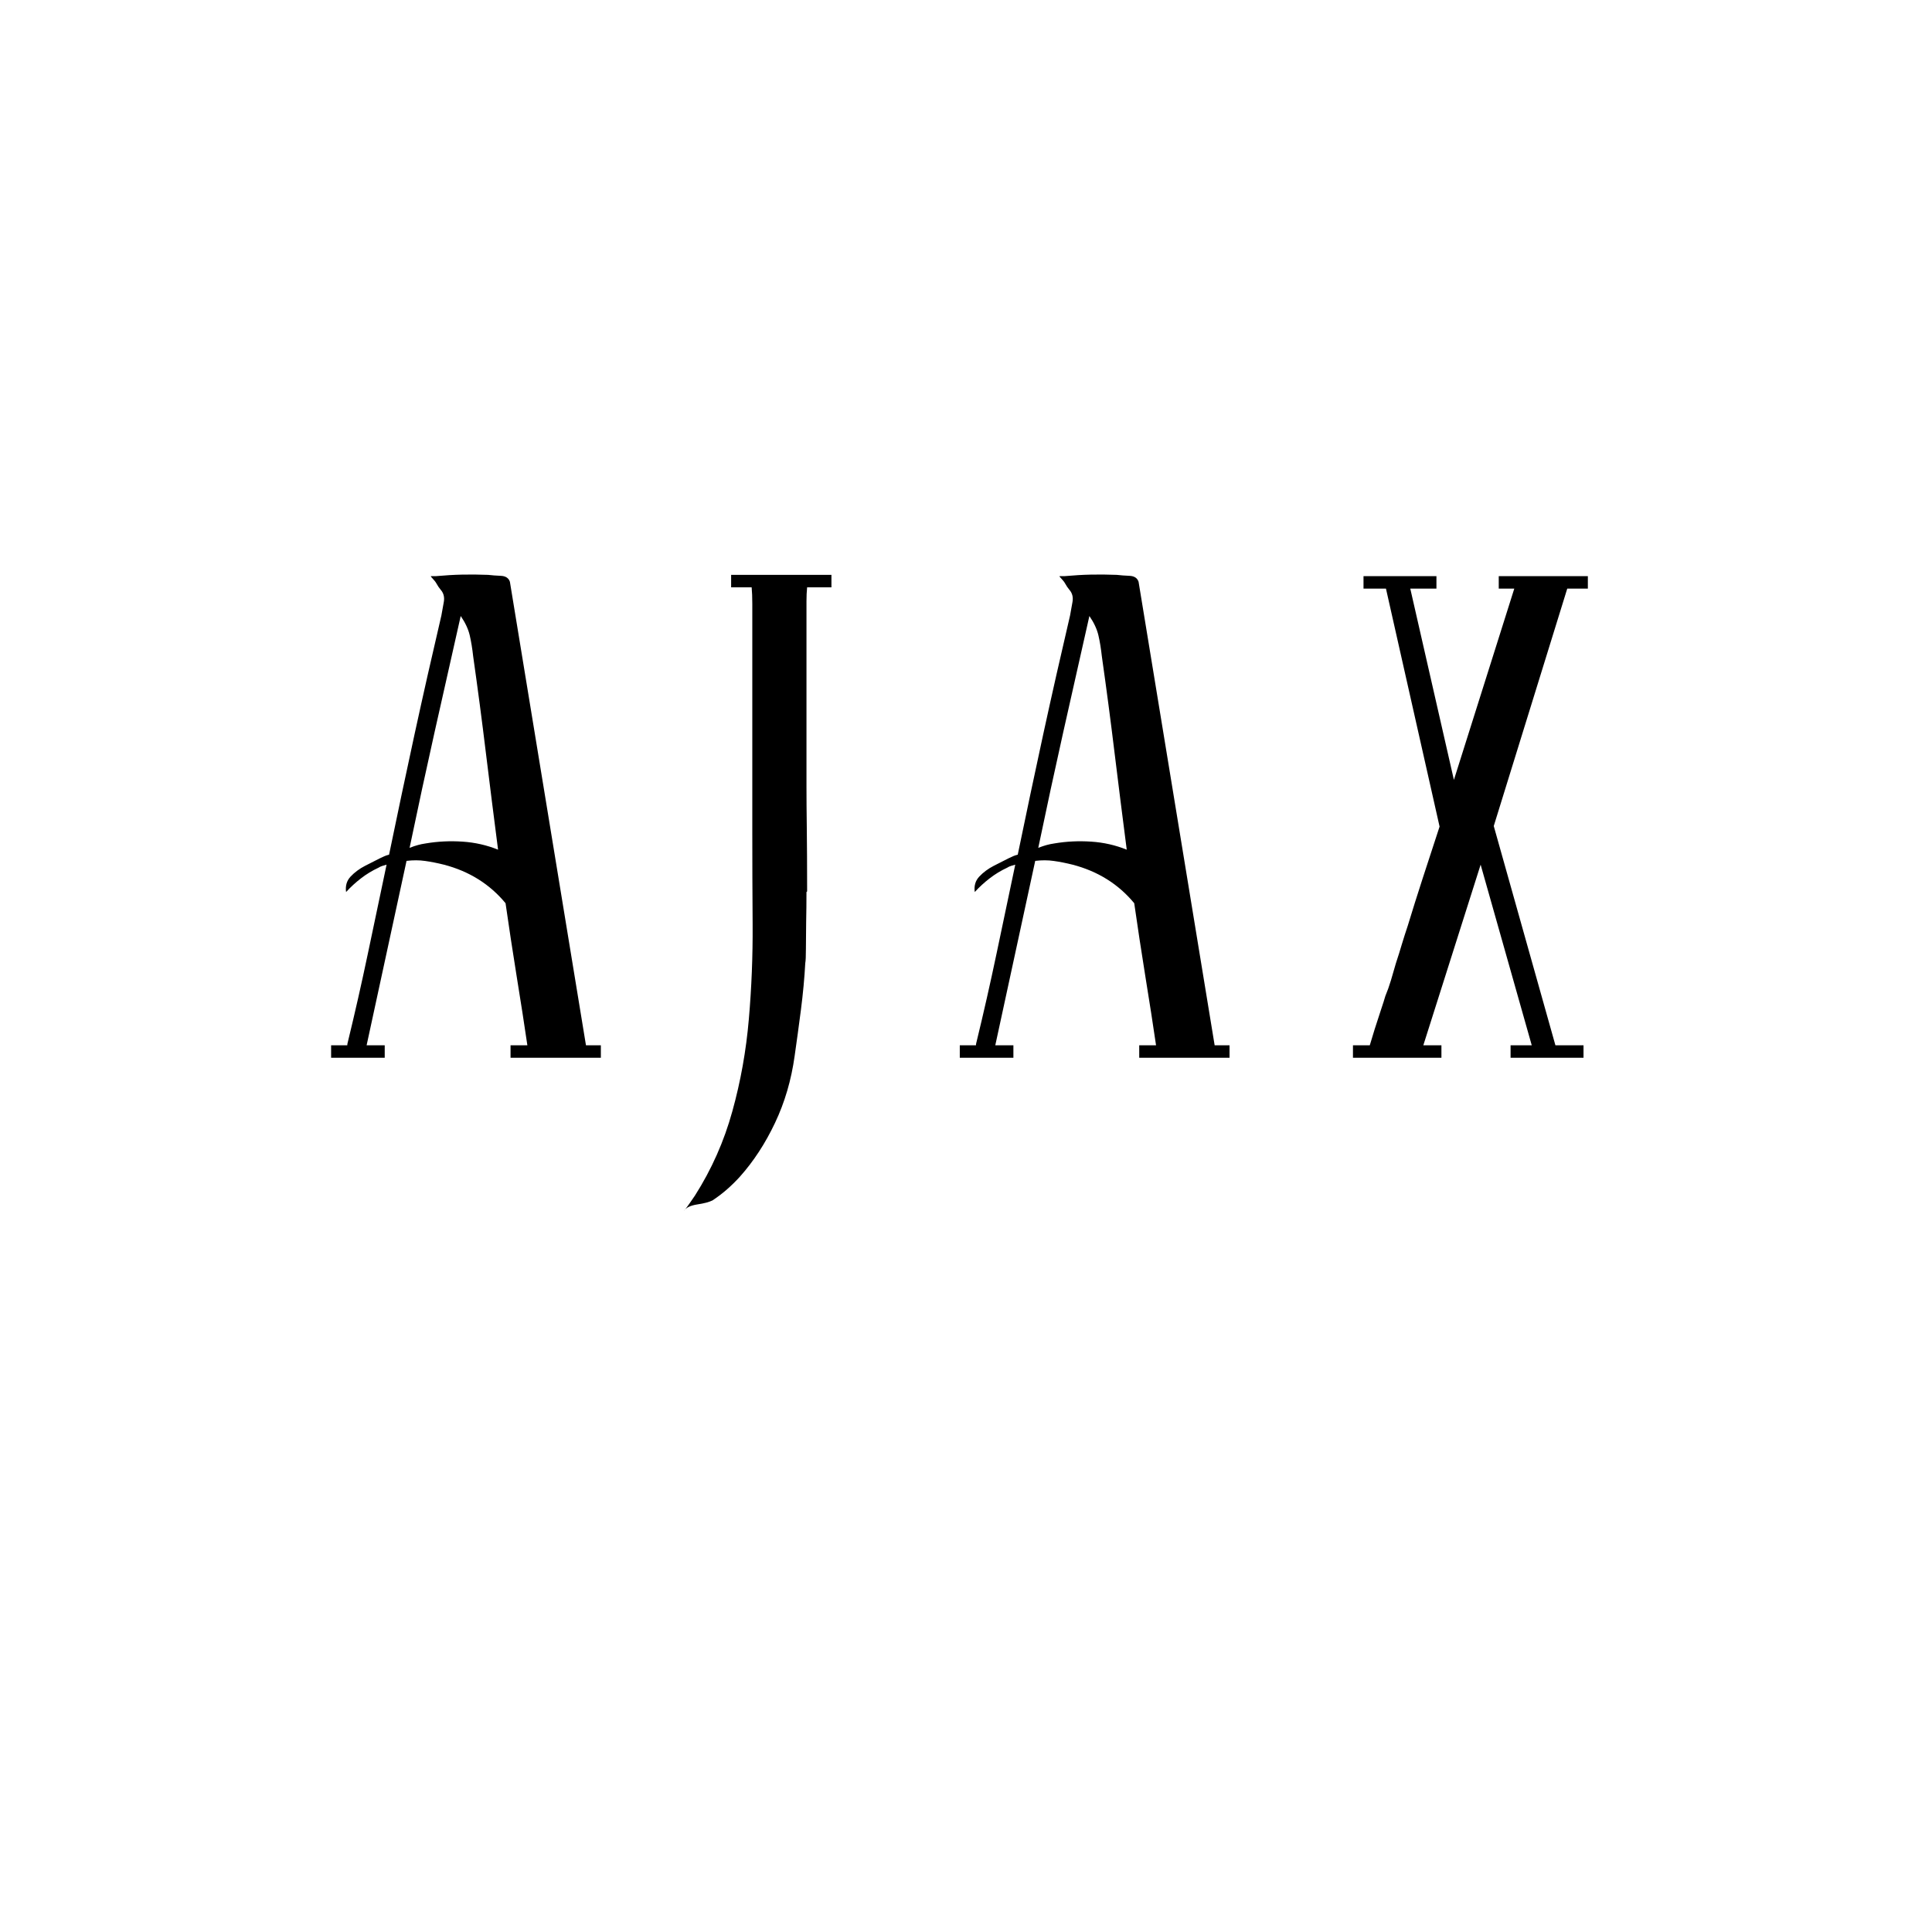 <svg version="1.0" preserveAspectRatio="xMidYMid meet" height="500" viewBox="0 0 375 375" zoomAndPan="magnify" width="500" xmlns:xlink="http://www.w3.org/1999/xlink" xmlns="http://www.w3.org/2000/svg"><defs><g></g></defs><g fill-opacity="1" fill="#000000"><g transform="translate(64.268, 205.315)"><g><path d="M 49.469 -2.422 L 52.359 -2.422 L 52.359 0 L 34.828 0 L 34.828 -2.422 L 38.094 -2.422 C 37.531 -6.285 36.844 -10.719 36.031 -15.719 C 35.227 -20.719 34.504 -25.477 33.859 -30 C 30.797 -33.707 26.805 -36.203 21.891 -37.484 C 20.598 -37.805 19.383 -38.047 18.25 -38.203 C 17.125 -38.367 15.922 -38.375 14.641 -38.219 L 6.891 -2.422 L 10.406 -2.422 L 10.406 0 L 0 0 L 0 -2.422 L 3.141 -2.422 C 3.141 -2.578 3.16 -2.734 3.203 -2.891 C 3.242 -3.055 3.266 -3.141 3.266 -3.141 C 4.641 -8.785 5.93 -14.488 7.141 -20.25 C 8.348 -26.02 9.555 -31.766 10.766 -37.484 C 10.523 -37.41 10.258 -37.332 9.969 -37.25 C 9.688 -37.164 9.426 -37.047 9.188 -36.891 C 7.977 -36.328 6.848 -35.641 5.797 -34.828 C 4.754 -34.023 3.789 -33.141 2.906 -32.172 C 2.738 -33.379 3.035 -34.383 3.797 -35.188 C 4.566 -36 5.492 -36.688 6.578 -37.25 C 7.672 -37.812 8.625 -38.297 9.438 -38.703 C 9.758 -38.859 10.062 -39 10.344 -39.125 C 10.625 -39.25 10.926 -39.348 11.25 -39.422 C 12.863 -47.242 14.516 -55.047 16.203 -62.828 C 17.898 -70.609 19.633 -78.285 21.406 -85.859 C 21.562 -86.672 21.719 -87.539 21.875 -88.469 C 22.039 -89.395 21.844 -90.18 21.281 -90.828 C 20.957 -91.223 20.695 -91.602 20.5 -91.969 C 20.301 -92.332 20.039 -92.676 19.719 -93 C 19.395 -93.32 19.289 -93.484 19.406 -93.484 C 19.531 -93.484 19.832 -93.484 20.312 -93.484 C 22.164 -93.648 23.859 -93.75 25.391 -93.781 C 26.922 -93.82 28.613 -93.805 30.469 -93.734 C 31.195 -93.648 32.023 -93.586 32.953 -93.547 C 33.879 -93.504 34.461 -93.117 34.703 -92.391 Z M 18.375 -41.609 C 20.719 -42.004 23.098 -42.117 25.516 -41.953 C 27.93 -41.797 30.227 -41.273 32.406 -40.391 C 31.602 -46.598 30.816 -52.848 30.047 -59.141 C 29.285 -65.43 28.461 -71.68 27.578 -77.891 C 27.41 -79.422 27.188 -80.789 26.906 -82 C 26.625 -83.207 26.039 -84.457 25.156 -85.75 C 23.383 -77.926 21.691 -70.406 20.078 -63.188 C 18.461 -55.969 16.848 -48.488 15.234 -40.75 C 15.879 -41 16.422 -41.18 16.859 -41.297 C 17.305 -41.422 17.812 -41.523 18.375 -41.609 Z M 18.375 -41.609"></path></g></g></g><g fill-opacity="1" fill="#000000"><g transform="translate(116.755, 205.315)"><g></g></g></g><g fill-opacity="1" fill="#000000"><g transform="translate(140.943, 205.315)"><g><path d="M 20.438 -91.312 L 15.719 -91.312 C 15.633 -90.5 15.594 -89.586 15.594 -88.578 C 15.594 -87.578 15.594 -86.957 15.594 -86.719 C 15.594 -81.312 15.594 -76.895 15.594 -73.469 C 15.594 -70.039 15.594 -67.176 15.594 -64.875 C 15.594 -62.582 15.594 -60.508 15.594 -58.656 C 15.594 -56.801 15.594 -54.785 15.594 -52.609 C 15.594 -50.43 15.613 -47.75 15.656 -44.562 C 15.695 -41.375 15.719 -37.285 15.719 -32.297 L 15.594 -32.172 C 15.594 -30.234 15.57 -28.273 15.531 -26.297 C 15.5 -24.328 15.484 -22.613 15.484 -21.156 C 15.484 -19.707 15.441 -18.781 15.359 -18.375 C 15.203 -15.477 14.922 -12.457 14.516 -9.312 C 14.109 -6.164 13.703 -3.18 13.297 -0.359 C 12.648 4.316 11.379 8.648 9.484 12.641 C 7.598 16.629 5.32 20.113 2.656 23.094 C 1.852 23.977 1.008 24.805 0.125 25.578 C -0.758 26.348 -1.688 27.051 -2.656 27.688 C -3.301 28.008 -4.289 28.27 -5.625 28.469 C -6.957 28.676 -7.82 29.102 -8.219 29.75 C -7.82 29.27 -7.441 28.766 -7.078 28.234 C -6.711 27.711 -6.367 27.211 -6.047 26.734 C -2.816 21.648 -0.398 16.203 1.203 10.391 C 2.816 4.586 3.883 -1.375 4.406 -7.5 C 4.938 -13.625 5.18 -19.75 5.141 -25.875 C 5.098 -32.008 5.078 -37.977 5.078 -43.781 C 5.078 -46.113 5.078 -48.445 5.078 -50.781 C 5.078 -53.125 5.078 -55.426 5.078 -57.688 C 5.078 -61.238 5.078 -64.828 5.078 -68.453 C 5.078 -72.078 5.078 -75.664 5.078 -79.219 C 5.078 -80.988 5.078 -82.016 5.078 -82.297 C 5.078 -82.578 5.078 -82.613 5.078 -82.406 C 5.078 -82.207 5.078 -82.25 5.078 -82.531 C 5.078 -82.82 5.078 -83.852 5.078 -85.625 C 5.078 -86.031 5.078 -86.859 5.078 -88.109 C 5.078 -89.359 5.035 -90.426 4.953 -91.312 L 0.969 -91.312 L 0.969 -93.734 L 20.438 -93.734 Z M 20.438 -91.312"></path></g></g></g><g fill-opacity="1" fill="#000000"><g transform="translate(162.106, 205.315)"><g></g></g></g><g fill-opacity="1" fill="#000000"><g transform="translate(186.294, 205.315)"><g><path d="M 49.469 -2.422 L 52.359 -2.422 L 52.359 0 L 34.828 0 L 34.828 -2.422 L 38.094 -2.422 C 37.531 -6.285 36.844 -10.719 36.031 -15.719 C 35.227 -20.719 34.504 -25.477 33.859 -30 C 30.797 -33.707 26.805 -36.203 21.891 -37.484 C 20.598 -37.805 19.383 -38.047 18.25 -38.203 C 17.125 -38.367 15.922 -38.375 14.641 -38.219 L 6.891 -2.422 L 10.406 -2.422 L 10.406 0 L 0 0 L 0 -2.422 L 3.141 -2.422 C 3.141 -2.578 3.16 -2.734 3.203 -2.891 C 3.242 -3.055 3.266 -3.141 3.266 -3.141 C 4.641 -8.785 5.93 -14.488 7.141 -20.25 C 8.348 -26.02 9.555 -31.766 10.766 -37.484 C 10.523 -37.41 10.258 -37.332 9.969 -37.25 C 9.688 -37.164 9.426 -37.047 9.188 -36.891 C 7.977 -36.328 6.848 -35.641 5.797 -34.828 C 4.754 -34.023 3.789 -33.141 2.906 -32.172 C 2.738 -33.379 3.035 -34.383 3.797 -35.188 C 4.566 -36 5.492 -36.688 6.578 -37.25 C 7.672 -37.812 8.625 -38.297 9.438 -38.703 C 9.758 -38.859 10.062 -39 10.344 -39.125 C 10.625 -39.25 10.926 -39.348 11.25 -39.422 C 12.863 -47.242 14.516 -55.047 16.203 -62.828 C 17.898 -70.609 19.633 -78.285 21.406 -85.859 C 21.562 -86.672 21.719 -87.539 21.875 -88.469 C 22.039 -89.395 21.844 -90.18 21.281 -90.828 C 20.957 -91.223 20.695 -91.602 20.5 -91.969 C 20.301 -92.332 20.039 -92.676 19.719 -93 C 19.395 -93.32 19.289 -93.484 19.406 -93.484 C 19.531 -93.484 19.832 -93.484 20.312 -93.484 C 22.164 -93.648 23.859 -93.75 25.391 -93.781 C 26.922 -93.82 28.613 -93.805 30.469 -93.734 C 31.195 -93.648 32.023 -93.586 32.953 -93.547 C 33.879 -93.504 34.461 -93.117 34.703 -92.391 Z M 18.375 -41.609 C 20.719 -42.004 23.098 -42.117 25.516 -41.953 C 27.93 -41.797 30.227 -41.273 32.406 -40.391 C 31.602 -46.598 30.816 -52.848 30.047 -59.141 C 29.285 -65.43 28.461 -71.68 27.578 -77.891 C 27.41 -79.422 27.188 -80.789 26.906 -82 C 26.625 -83.207 26.039 -84.457 25.156 -85.75 C 23.383 -77.926 21.691 -70.406 20.078 -63.188 C 18.461 -55.969 16.848 -48.488 15.234 -40.75 C 15.879 -41 16.422 -41.18 16.859 -41.297 C 17.305 -41.422 17.812 -41.523 18.375 -41.609 Z M 18.375 -41.609"></path></g></g></g><g fill-opacity="1" fill="#000000"><g transform="translate(238.78, 205.315)"><g></g></g></g><g fill-opacity="1" fill="#000000"><g transform="translate(262.968, 205.315)"><g><path d="M 41.234 -91.062 L 26.969 -44.984 L 38.938 -2.422 L 44.391 -2.422 L 44.391 0 L 30.234 0 L 30.234 -2.422 L 34.344 -2.422 L 24.422 -37.484 L 13.297 -2.422 L 16.812 -2.422 L 16.812 0 L -0.359 0 L -0.359 -2.422 L 2.906 -2.422 C 3.145 -3.223 3.461 -4.27 3.859 -5.562 C 4.266 -6.852 4.672 -8.102 5.078 -9.312 C 5.484 -10.52 5.766 -11.406 5.922 -11.969 C 6.328 -12.938 6.691 -13.961 7.016 -15.047 C 7.336 -16.141 7.66 -17.25 7.984 -18.375 C 8.391 -19.594 8.77 -20.805 9.125 -22.016 C 9.488 -23.223 9.875 -24.43 10.281 -25.641 C 11.164 -28.547 12.129 -31.609 13.172 -34.828 C 14.223 -38.055 15.316 -41.406 16.453 -44.875 L 6.047 -91.062 L 1.688 -91.062 L 1.688 -93.484 L 15.844 -93.484 L 15.844 -91.062 L 10.766 -91.062 L 19.234 -53.938 L 30.953 -91.062 L 27.938 -91.062 L 27.938 -93.484 L 45.234 -93.484 L 45.234 -91.062 Z M 41.234 -91.062"></path></g></g></g></svg>